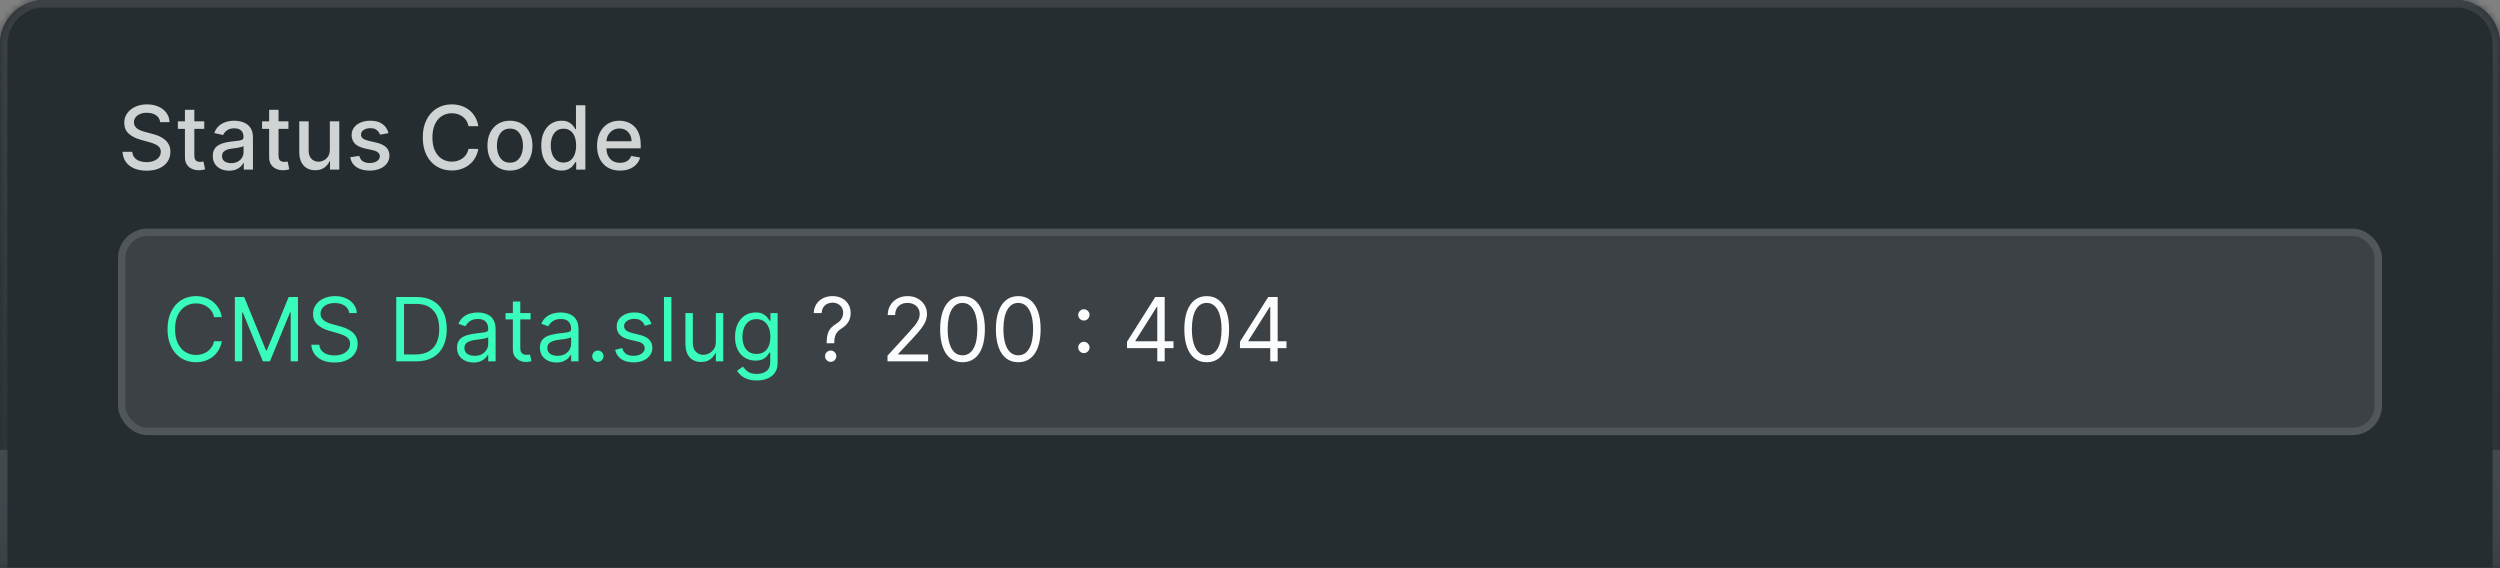 <svg width="339" height="77" viewBox="0 0 339 77" fill="none" xmlns="http://www.w3.org/2000/svg">
<rect x="0" y="0" width="339" height="77" fill="#808080" stroke="none"/>
<g clip-path="url(#clip0_3635_1807)">
<mask id="path-1-inside-1_3635_1807" fill="white">
<path d="M0 6C0 2.686 2.686 0 6 0H333C336.314 0 339 2.686 339 6V77H0V6Z"/>
</mask>
<mask id="path-3-outside-2_3635_1807" maskUnits="userSpaceOnUse" x="-1" y="-1" width="341" height="78" fill="black">
<rect fill="white" x="-1" y="-1" width="341" height="78"/>
<path d="M0 0H339V77H0V0Z"/>
</mask>
<path d="M0 0H339V77H0V0Z" fill="#262D30"/>
<path d="M0 0V-1H-1V0H0ZM339 0H340V-1H339V0ZM0 1H339V-1H0V1ZM338 0V77H340V0H338ZM1 77V0H-1V77H1Z" fill="url(#paint0_linear_3635_1807)" mask="url(#path-3-outside-2_3635_1807)"/>
<path fill-rule="evenodd" clip-rule="evenodd" d="M339 1H0V0H339V1Z" fill="#3C4145"/>
<rect y="1" width="339" height="8" fill="#262D30"/>
<rect width="339" height="52" transform="translate(0 9)" fill="#262D30"/>
<rect width="307" height="52" transform="translate(16 9)" fill="#262D30"/>
<path d="M21.719 16.565C21.673 16.162 21.486 15.849 21.156 15.628C20.827 15.403 20.412 15.291 19.912 15.291C19.554 15.291 19.244 15.348 18.983 15.462C18.722 15.572 18.518 15.726 18.374 15.922C18.232 16.115 18.16 16.335 18.16 16.582C18.16 16.79 18.209 16.969 18.305 17.119C18.405 17.27 18.534 17.396 18.693 17.499C18.855 17.598 19.028 17.682 19.213 17.75C19.398 17.815 19.575 17.869 19.746 17.912L20.598 18.134C20.876 18.202 21.162 18.294 21.454 18.41C21.747 18.527 22.018 18.68 22.268 18.871C22.518 19.061 22.72 19.297 22.874 19.578C23.03 19.859 23.108 20.196 23.108 20.588C23.108 21.082 22.98 21.521 22.724 21.905C22.472 22.288 22.104 22.591 21.621 22.812C21.141 23.034 20.56 23.145 19.878 23.145C19.224 23.145 18.659 23.041 18.182 22.834C17.704 22.626 17.331 22.332 17.061 21.952C16.791 21.568 16.642 21.114 16.614 20.588H17.935C17.96 20.903 18.062 21.166 18.241 21.376C18.423 21.584 18.655 21.739 18.936 21.841C19.22 21.94 19.531 21.99 19.869 21.99C20.241 21.99 20.572 21.932 20.862 21.815C21.155 21.696 21.385 21.531 21.553 21.321C21.72 21.108 21.804 20.859 21.804 20.575C21.804 20.317 21.73 20.105 21.582 19.94C21.438 19.776 21.24 19.639 20.99 19.531C20.743 19.423 20.463 19.328 20.151 19.246L19.119 18.965C18.421 18.774 17.866 18.494 17.457 18.125C17.051 17.756 16.848 17.267 16.848 16.659C16.848 16.156 16.984 15.717 17.257 15.342C17.53 14.967 17.899 14.676 18.365 14.469C18.831 14.258 19.357 14.153 19.942 14.153C20.533 14.153 21.054 14.257 21.506 14.464C21.96 14.672 22.318 14.957 22.579 15.321C22.841 15.682 22.977 16.097 22.989 16.565H21.719ZM27.695 16.454V17.477H24.119V16.454H27.695ZM25.078 14.886H26.352V21.078C26.352 21.325 26.389 21.511 26.463 21.636C26.537 21.759 26.632 21.842 26.749 21.888C26.868 21.93 26.997 21.952 27.136 21.952C27.239 21.952 27.328 21.945 27.405 21.93C27.482 21.916 27.541 21.905 27.584 21.896L27.814 22.949C27.74 22.977 27.635 23.006 27.499 23.034C27.362 23.065 27.192 23.082 26.987 23.085C26.652 23.091 26.34 23.031 26.05 22.906C25.76 22.781 25.526 22.588 25.347 22.327C25.168 22.065 25.078 21.737 25.078 21.342V14.886ZM31.069 23.145C30.654 23.145 30.279 23.068 29.944 22.915C29.609 22.759 29.343 22.533 29.147 22.237C28.954 21.942 28.857 21.579 28.857 21.151C28.857 20.781 28.928 20.477 29.07 20.239C29.212 20 29.404 19.811 29.646 19.672C29.887 19.533 30.157 19.428 30.455 19.357C30.753 19.285 31.058 19.232 31.367 19.195C31.759 19.149 32.077 19.112 32.322 19.084C32.566 19.053 32.744 19.003 32.854 18.935C32.965 18.866 33.021 18.756 33.021 18.602V18.572C33.021 18.2 32.916 17.912 32.705 17.707C32.498 17.503 32.188 17.401 31.776 17.401C31.347 17.401 31.009 17.496 30.762 17.686C30.518 17.874 30.349 18.082 30.255 18.312L29.058 18.04C29.2 17.642 29.407 17.321 29.68 17.077C29.955 16.829 30.272 16.651 30.63 16.54C30.988 16.426 31.364 16.369 31.759 16.369C32.021 16.369 32.298 16.401 32.59 16.463C32.886 16.523 33.161 16.634 33.417 16.796C33.675 16.957 33.887 17.189 34.052 17.49C34.217 17.788 34.299 18.176 34.299 18.653V23H33.055V22.105H33.004C32.921 22.27 32.798 22.432 32.633 22.591C32.468 22.75 32.256 22.882 31.998 22.987C31.739 23.092 31.43 23.145 31.069 23.145ZM31.346 22.122C31.698 22.122 31.999 22.053 32.249 21.913C32.502 21.774 32.694 21.592 32.825 21.368C32.958 21.141 33.025 20.898 33.025 20.639V19.796C32.979 19.841 32.891 19.884 32.761 19.923C32.633 19.96 32.486 19.993 32.322 20.021C32.157 20.047 31.996 20.071 31.84 20.094C31.684 20.114 31.553 20.131 31.448 20.145C31.201 20.176 30.975 20.229 30.771 20.303C30.569 20.376 30.407 20.483 30.285 20.622C30.166 20.759 30.106 20.94 30.106 21.168C30.106 21.483 30.222 21.722 30.455 21.884C30.688 22.043 30.985 22.122 31.346 22.122ZM39.111 16.454V17.477H35.536V16.454H39.111ZM36.495 14.886H37.769V21.078C37.769 21.325 37.806 21.511 37.88 21.636C37.954 21.759 38.049 21.842 38.165 21.888C38.285 21.93 38.414 21.952 38.553 21.952C38.656 21.952 38.745 21.945 38.822 21.93C38.898 21.916 38.958 21.905 39.001 21.896L39.231 22.949C39.157 22.977 39.052 23.006 38.915 23.034C38.779 23.065 38.609 23.082 38.404 23.085C38.069 23.091 37.756 23.031 37.467 22.906C37.177 22.781 36.942 22.588 36.764 22.327C36.584 22.065 36.495 21.737 36.495 21.342V14.886ZM44.727 20.285V16.454H46.006V23H44.753V21.866H44.685C44.534 22.216 44.293 22.507 43.96 22.74C43.631 22.97 43.22 23.085 42.729 23.085C42.308 23.085 41.936 22.993 41.612 22.808C41.291 22.621 41.038 22.344 40.854 21.977C40.672 21.611 40.581 21.158 40.581 20.618V16.454H41.855V20.465C41.855 20.91 41.979 21.266 42.226 21.53C42.473 21.794 42.794 21.926 43.189 21.926C43.428 21.926 43.665 21.866 43.901 21.747C44.139 21.628 44.337 21.447 44.493 21.206C44.652 20.965 44.73 20.658 44.727 20.285ZM52.682 18.053L51.528 18.257C51.479 18.109 51.403 17.969 51.297 17.835C51.195 17.702 51.056 17.592 50.88 17.507C50.704 17.422 50.484 17.379 50.219 17.379C49.859 17.379 49.557 17.46 49.316 17.622C49.075 17.781 48.954 17.987 48.954 18.24C48.954 18.459 49.035 18.635 49.197 18.768C49.359 18.902 49.62 19.011 49.981 19.097L51.02 19.335C51.623 19.474 52.072 19.689 52.367 19.979C52.663 20.268 52.81 20.645 52.81 21.108C52.81 21.5 52.697 21.849 52.469 22.156C52.245 22.46 51.931 22.699 51.528 22.872C51.127 23.046 50.663 23.132 50.134 23.132C49.401 23.132 48.803 22.976 48.34 22.663C47.877 22.348 47.593 21.901 47.488 21.321L48.719 21.134C48.796 21.454 48.954 21.697 49.192 21.862C49.431 22.024 49.742 22.105 50.126 22.105C50.543 22.105 50.877 22.018 51.127 21.845C51.377 21.669 51.502 21.454 51.502 21.202C51.502 20.997 51.425 20.825 51.272 20.686C51.121 20.547 50.89 20.442 50.577 20.371L49.469 20.128C48.859 19.989 48.407 19.767 48.114 19.463C47.825 19.159 47.68 18.774 47.68 18.308C47.68 17.922 47.788 17.584 48.004 17.294C48.219 17.004 48.518 16.778 48.898 16.616C49.279 16.452 49.715 16.369 50.207 16.369C50.914 16.369 51.471 16.523 51.877 16.829C52.283 17.134 52.552 17.541 52.682 18.053ZM64.858 17.111H63.528C63.477 16.827 63.382 16.577 63.243 16.361C63.104 16.145 62.933 15.962 62.731 15.811C62.53 15.661 62.304 15.547 62.054 15.47C61.807 15.393 61.544 15.355 61.266 15.355C60.763 15.355 60.312 15.482 59.915 15.734C59.52 15.987 59.207 16.358 58.977 16.847C58.75 17.335 58.636 17.932 58.636 18.636C58.636 19.347 58.75 19.946 58.977 20.435C59.207 20.923 59.521 21.293 59.919 21.543C60.317 21.793 60.764 21.918 61.261 21.918C61.537 21.918 61.798 21.881 62.045 21.807C62.295 21.73 62.521 21.618 62.723 21.47C62.925 21.322 63.095 21.142 63.234 20.929C63.376 20.713 63.474 20.466 63.528 20.188L64.858 20.192C64.787 20.621 64.649 21.016 64.445 21.376C64.243 21.734 63.983 22.044 63.665 22.305C63.349 22.564 62.989 22.764 62.582 22.906C62.176 23.048 61.733 23.119 61.253 23.119C60.497 23.119 59.824 22.94 59.233 22.582C58.642 22.222 58.176 21.706 57.835 21.035C57.497 20.365 57.328 19.565 57.328 18.636C57.328 17.704 57.498 16.905 57.839 16.237C58.18 15.567 58.646 15.053 59.237 14.695C59.828 14.334 60.5 14.153 61.253 14.153C61.716 14.153 62.148 14.22 62.548 14.354C62.952 14.484 63.314 14.678 63.635 14.933C63.956 15.186 64.222 15.496 64.432 15.862C64.642 16.226 64.784 16.642 64.858 17.111ZM69.148 23.132C68.535 23.132 67.999 22.991 67.542 22.71C67.084 22.429 66.729 22.035 66.476 21.53C66.224 21.024 66.097 20.433 66.097 19.757C66.097 19.078 66.224 18.484 66.476 17.976C66.729 17.467 67.084 17.072 67.542 16.791C67.999 16.51 68.535 16.369 69.148 16.369C69.762 16.369 70.297 16.51 70.755 16.791C71.212 17.072 71.567 17.467 71.82 17.976C72.073 18.484 72.2 19.078 72.2 19.757C72.2 20.433 72.073 21.024 71.82 21.53C71.567 22.035 71.212 22.429 70.755 22.71C70.297 22.991 69.762 23.132 69.148 23.132ZM69.153 22.062C69.55 22.062 69.88 21.957 70.141 21.747C70.403 21.537 70.596 21.257 70.721 20.908C70.849 20.558 70.912 20.173 70.912 19.753C70.912 19.335 70.849 18.952 70.721 18.602C70.596 18.25 70.403 17.967 70.141 17.754C69.88 17.541 69.55 17.435 69.153 17.435C68.752 17.435 68.42 17.541 68.155 17.754C67.894 17.967 67.7 18.25 67.572 18.602C67.447 18.952 67.384 19.335 67.384 19.753C67.384 20.173 67.447 20.558 67.572 20.908C67.7 21.257 67.894 21.537 68.155 21.747C68.42 21.957 68.752 22.062 69.153 22.062ZM76.132 23.128C75.604 23.128 75.132 22.993 74.717 22.723C74.305 22.45 73.981 22.062 73.746 21.56C73.513 21.054 73.396 20.447 73.396 19.74C73.396 19.033 73.514 18.428 73.75 17.925C73.989 17.422 74.315 17.037 74.73 16.77C75.145 16.503 75.615 16.369 76.141 16.369C76.547 16.369 76.874 16.438 77.121 16.574C77.371 16.707 77.564 16.864 77.7 17.043C77.839 17.222 77.947 17.379 78.024 17.516H78.101V14.273H79.375V23H78.131V21.982H78.024C77.947 22.121 77.837 22.28 77.692 22.459C77.55 22.638 77.354 22.794 77.104 22.928C76.854 23.061 76.53 23.128 76.132 23.128ZM76.413 22.041C76.78 22.041 77.089 21.945 77.342 21.751C77.598 21.555 77.791 21.284 77.922 20.938C78.055 20.591 78.122 20.188 78.122 19.727C78.122 19.273 78.057 18.875 77.926 18.534C77.795 18.193 77.604 17.928 77.351 17.737C77.098 17.547 76.785 17.452 76.413 17.452C76.03 17.452 75.71 17.551 75.454 17.75C75.199 17.949 75.006 18.22 74.875 18.564C74.747 18.908 74.683 19.296 74.683 19.727C74.683 20.165 74.749 20.558 74.879 20.908C75.01 21.257 75.203 21.534 75.459 21.739C75.717 21.94 76.035 22.041 76.413 22.041ZM84.074 23.132C83.43 23.132 82.874 22.994 82.408 22.719C81.945 22.44 81.587 22.05 81.334 21.547C81.084 21.041 80.959 20.449 80.959 19.77C80.959 19.099 81.084 18.509 81.334 17.997C81.587 17.486 81.939 17.087 82.391 16.8C82.846 16.513 83.377 16.369 83.985 16.369C84.354 16.369 84.712 16.43 85.059 16.553C85.405 16.675 85.716 16.866 85.992 17.128C86.268 17.389 86.485 17.729 86.644 18.146C86.803 18.561 86.883 19.065 86.883 19.659V20.111H81.68V19.156H85.634C85.634 18.821 85.566 18.524 85.43 18.266C85.293 18.004 85.101 17.798 84.854 17.648C84.61 17.497 84.323 17.422 83.993 17.422C83.635 17.422 83.323 17.51 83.056 17.686C82.792 17.859 82.587 18.087 82.442 18.368C82.3 18.646 82.229 18.949 82.229 19.276V20.021C82.229 20.459 82.306 20.831 82.459 21.138C82.616 21.445 82.833 21.679 83.111 21.841C83.39 22 83.715 22.079 84.087 22.079C84.329 22.079 84.549 22.046 84.748 21.977C84.947 21.906 85.118 21.801 85.263 21.662C85.408 21.523 85.519 21.351 85.596 21.146L86.802 21.364C86.705 21.719 86.532 22.03 86.282 22.297C86.035 22.561 85.724 22.767 85.349 22.915C84.976 23.06 84.552 23.132 84.074 23.132Z" fill="#D0D3D4"/>
<rect width="307" height="32" transform="translate(16 29)" fill="#262D30"/>
<rect x="16.5" y="31.5" width="306" height="27" rx="3.5" fill="#3C4145"/>
<rect x="16.5" y="31.5" width="306" height="27" rx="3.5" stroke="#515659"/>
<path d="M30.079 43H29.023C28.96 42.696 28.851 42.429 28.695 42.199C28.541 41.969 28.354 41.776 28.132 41.619C27.913 41.46 27.671 41.341 27.403 41.261C27.136 41.182 26.858 41.142 26.568 41.142C26.04 41.142 25.561 41.276 25.132 41.543C24.706 41.81 24.366 42.203 24.114 42.723C23.864 43.243 23.739 43.881 23.739 44.636C23.739 45.392 23.864 46.03 24.114 46.55C24.366 47.07 24.706 47.463 25.132 47.73C25.561 47.997 26.04 48.131 26.568 48.131C26.858 48.131 27.136 48.091 27.403 48.011C27.671 47.932 27.913 47.814 28.132 47.658C28.354 47.499 28.541 47.304 28.695 47.074C28.851 46.841 28.96 46.574 29.023 46.273H30.079C30 46.719 29.855 47.118 29.645 47.47C29.435 47.822 29.173 48.122 28.861 48.369C28.548 48.614 28.197 48.8 27.808 48.928C27.422 49.055 27.009 49.119 26.568 49.119C25.824 49.119 25.162 48.938 24.582 48.574C24.003 48.21 23.547 47.693 23.215 47.023C22.882 46.352 22.716 45.557 22.716 44.636C22.716 43.716 22.882 42.92 23.215 42.25C23.547 41.58 24.003 41.062 24.582 40.699C25.162 40.335 25.824 40.153 26.568 40.153C27.009 40.153 27.422 40.217 27.808 40.345C28.197 40.473 28.548 40.66 28.861 40.908C29.173 41.152 29.435 41.45 29.645 41.803C29.855 42.152 30 42.551 30.079 43ZM31.847 40.273H33.109L36.075 47.517H36.177L39.143 40.273H40.404V49H39.416V42.369H39.33L36.603 49H35.648L32.921 42.369H32.836V49H31.847V40.273ZM47.356 42.455C47.305 42.023 47.097 41.688 46.734 41.449C46.37 41.21 45.924 41.091 45.396 41.091C45.009 41.091 44.671 41.153 44.381 41.278C44.094 41.403 43.87 41.575 43.708 41.794C43.549 42.013 43.469 42.261 43.469 42.54C43.469 42.773 43.525 42.973 43.636 43.141C43.749 43.305 43.894 43.443 44.07 43.554C44.246 43.662 44.431 43.751 44.624 43.822C44.817 43.891 44.995 43.946 45.157 43.989L46.043 44.227C46.271 44.287 46.523 44.369 46.802 44.474C47.083 44.58 47.352 44.723 47.607 44.905C47.866 45.084 48.079 45.314 48.246 45.595C48.414 45.876 48.498 46.222 48.498 46.631C48.498 47.102 48.374 47.528 48.127 47.909C47.883 48.29 47.525 48.592 47.053 48.817C46.584 49.041 46.015 49.153 45.344 49.153C44.719 49.153 44.178 49.053 43.721 48.851C43.266 48.649 42.908 48.368 42.647 48.007C42.389 47.646 42.242 47.227 42.208 46.75H43.299C43.327 47.08 43.438 47.352 43.631 47.568C43.827 47.781 44.075 47.94 44.373 48.045C44.674 48.148 44.998 48.199 45.344 48.199C45.748 48.199 46.11 48.133 46.431 48.003C46.752 47.869 47.006 47.685 47.194 47.449C47.381 47.21 47.475 46.932 47.475 46.614C47.475 46.324 47.394 46.088 47.232 45.906C47.07 45.724 46.857 45.577 46.593 45.463C46.329 45.349 46.043 45.25 45.736 45.165L44.663 44.858C43.981 44.662 43.441 44.382 43.043 44.019C42.646 43.655 42.447 43.179 42.447 42.591C42.447 42.102 42.579 41.676 42.843 41.312C43.11 40.946 43.468 40.662 43.917 40.46C44.369 40.256 44.873 40.153 45.43 40.153C45.992 40.153 46.492 40.254 46.93 40.456C47.367 40.655 47.714 40.928 47.969 41.274C48.228 41.621 48.364 42.014 48.379 42.455H47.356ZM56.424 49H53.73V40.273H56.543C57.389 40.273 58.114 40.447 58.716 40.797C59.319 41.144 59.78 41.642 60.101 42.293C60.422 42.94 60.583 43.716 60.583 44.619C60.583 45.528 60.421 46.311 60.097 46.967C59.773 47.621 59.301 48.124 58.682 48.476C58.063 48.825 57.31 49 56.424 49ZM54.787 48.062H56.355C57.077 48.062 57.675 47.923 58.149 47.645C58.624 47.367 58.978 46.97 59.211 46.456C59.444 45.942 59.56 45.33 59.56 44.619C59.56 43.915 59.445 43.308 59.215 42.8C58.985 42.288 58.641 41.896 58.184 41.624C57.726 41.348 57.157 41.21 56.475 41.21H54.787V48.062ZM64.205 49.153C63.79 49.153 63.414 49.075 63.076 48.919C62.738 48.76 62.469 48.531 62.27 48.233C62.072 47.932 61.972 47.568 61.972 47.142C61.972 46.767 62.046 46.463 62.194 46.23C62.342 45.994 62.539 45.81 62.786 45.676C63.033 45.543 63.306 45.443 63.604 45.378C63.906 45.31 64.208 45.256 64.512 45.216C64.91 45.165 65.232 45.126 65.479 45.101C65.729 45.072 65.911 45.026 66.025 44.96C66.141 44.895 66.2 44.781 66.2 44.619V44.585C66.2 44.165 66.084 43.838 65.854 43.605C65.627 43.372 65.282 43.256 64.819 43.256C64.339 43.256 63.962 43.361 63.69 43.571C63.417 43.781 63.225 44.006 63.114 44.244L62.16 43.903C62.33 43.506 62.557 43.196 62.842 42.974C63.129 42.75 63.441 42.594 63.779 42.506C64.12 42.415 64.455 42.369 64.785 42.369C64.995 42.369 65.236 42.395 65.509 42.446C65.785 42.494 66.05 42.595 66.306 42.749C66.565 42.902 66.779 43.133 66.95 43.443C67.12 43.753 67.205 44.168 67.205 44.688V49H66.2V48.114H66.148C66.08 48.256 65.966 48.408 65.808 48.57C65.648 48.731 65.437 48.869 65.172 48.983C64.908 49.097 64.586 49.153 64.205 49.153ZM64.359 48.25C64.756 48.25 65.091 48.172 65.364 48.016C65.64 47.859 65.847 47.658 65.986 47.41C66.129 47.163 66.2 46.903 66.2 46.631V45.71C66.157 45.761 66.063 45.808 65.918 45.851C65.776 45.891 65.611 45.926 65.424 45.957C65.239 45.986 65.059 46.011 64.883 46.034C64.709 46.054 64.569 46.071 64.461 46.085C64.2 46.119 63.955 46.175 63.728 46.251C63.504 46.325 63.322 46.438 63.182 46.588C63.046 46.736 62.978 46.938 62.978 47.193C62.978 47.543 63.107 47.807 63.366 47.986C63.627 48.162 63.958 48.25 64.359 48.25ZM71.947 42.455V43.307H68.555V42.455H71.947ZM69.544 40.886H70.55V47.125C70.55 47.409 70.591 47.622 70.673 47.764C70.758 47.903 70.866 47.997 70.997 48.045C71.131 48.091 71.271 48.114 71.419 48.114C71.53 48.114 71.621 48.108 71.692 48.097C71.763 48.082 71.82 48.071 71.862 48.062L72.067 48.966C71.999 48.992 71.903 49.017 71.781 49.043C71.659 49.071 71.504 49.085 71.317 49.085C71.033 49.085 70.754 49.024 70.481 48.902C70.212 48.78 69.987 48.594 69.808 48.344C69.632 48.094 69.544 47.778 69.544 47.398V40.886ZM75.446 49.153C75.031 49.153 74.655 49.075 74.317 48.919C73.979 48.76 73.71 48.531 73.512 48.233C73.313 47.932 73.213 47.568 73.213 47.142C73.213 46.767 73.287 46.463 73.435 46.23C73.583 45.994 73.78 45.81 74.027 45.676C74.274 45.543 74.547 45.443 74.845 45.378C75.147 45.31 75.449 45.256 75.753 45.216C76.151 45.165 76.473 45.126 76.72 45.101C76.97 45.072 77.152 45.026 77.266 44.96C77.382 44.895 77.441 44.781 77.441 44.619V44.585C77.441 44.165 77.326 43.838 77.095 43.605C76.868 43.372 76.523 43.256 76.06 43.256C75.58 43.256 75.203 43.361 74.931 43.571C74.658 43.781 74.466 44.006 74.355 44.244L73.401 43.903C73.571 43.506 73.799 43.196 74.083 42.974C74.37 42.75 74.682 42.594 75.02 42.506C75.361 42.415 75.696 42.369 76.026 42.369C76.236 42.369 76.478 42.395 76.75 42.446C77.026 42.494 77.291 42.595 77.547 42.749C77.806 42.902 78.02 43.133 78.191 43.443C78.361 43.753 78.446 44.168 78.446 44.688V49H77.441V48.114H77.389C77.321 48.256 77.208 48.408 77.049 48.57C76.889 48.731 76.678 48.869 76.414 48.983C76.149 49.097 75.827 49.153 75.446 49.153ZM75.6 48.25C75.997 48.25 76.333 48.172 76.605 48.016C76.881 47.859 77.088 47.658 77.228 47.41C77.37 47.163 77.441 46.903 77.441 46.631V45.71C77.398 45.761 77.304 45.808 77.159 45.851C77.017 45.891 76.853 45.926 76.665 45.957C76.48 45.986 76.3 46.011 76.124 46.034C75.951 46.054 75.81 46.071 75.702 46.085C75.441 46.119 75.196 46.175 74.969 46.251C74.745 46.325 74.563 46.438 74.424 46.588C74.287 46.736 74.219 46.938 74.219 47.193C74.219 47.543 74.348 47.807 74.607 47.986C74.868 48.162 75.199 48.25 75.6 48.25ZM81.075 49.068C80.865 49.068 80.684 48.993 80.534 48.842C80.383 48.692 80.308 48.511 80.308 48.301C80.308 48.091 80.383 47.91 80.534 47.76C80.684 47.609 80.865 47.534 81.075 47.534C81.285 47.534 81.465 47.609 81.616 47.76C81.767 47.91 81.842 48.091 81.842 48.301C81.842 48.44 81.806 48.568 81.735 48.685C81.667 48.801 81.575 48.895 81.458 48.966C81.345 49.034 81.217 49.068 81.075 49.068ZM88.343 43.92L87.439 44.176C87.383 44.026 87.299 43.879 87.188 43.737C87.08 43.592 86.932 43.473 86.745 43.379C86.557 43.285 86.317 43.239 86.025 43.239C85.624 43.239 85.29 43.331 85.023 43.516C84.759 43.697 84.627 43.929 84.627 44.21C84.627 44.46 84.718 44.658 84.9 44.803C85.082 44.947 85.366 45.068 85.752 45.165L86.724 45.403C87.309 45.545 87.745 45.763 88.032 46.055C88.319 46.345 88.462 46.719 88.462 47.176C88.462 47.551 88.354 47.886 88.138 48.182C87.925 48.477 87.627 48.71 87.243 48.881C86.86 49.051 86.414 49.136 85.905 49.136C85.238 49.136 84.685 48.992 84.248 48.702C83.81 48.412 83.533 47.989 83.417 47.432L84.371 47.193C84.462 47.545 84.634 47.81 84.887 47.986C85.143 48.162 85.476 48.25 85.888 48.25C86.357 48.25 86.729 48.151 87.005 47.952C87.283 47.75 87.422 47.508 87.422 47.227C87.422 47 87.343 46.81 87.184 46.656C87.025 46.5 86.78 46.383 86.451 46.307L85.36 46.051C84.76 45.909 84.32 45.689 84.039 45.391C83.76 45.09 83.621 44.713 83.621 44.261C83.621 43.892 83.725 43.565 83.932 43.281C84.143 42.997 84.428 42.774 84.789 42.612C85.153 42.45 85.564 42.369 86.025 42.369C86.672 42.369 87.181 42.511 87.55 42.795C87.922 43.08 88.187 43.455 88.343 43.92ZM91.042 40.273V49H90.036V40.273H91.042ZM97.069 46.324V42.455H98.074V49H97.069V47.892H97.001C96.847 48.224 96.609 48.507 96.285 48.74C95.961 48.97 95.552 49.085 95.057 49.085C94.648 49.085 94.285 48.996 93.966 48.817C93.648 48.635 93.398 48.362 93.216 47.999C93.035 47.632 92.944 47.17 92.944 46.614V42.455H93.949V46.545C93.949 47.023 94.083 47.403 94.35 47.688C94.62 47.972 94.964 48.114 95.381 48.114C95.631 48.114 95.885 48.05 96.144 47.922C96.405 47.794 96.624 47.598 96.8 47.334C96.979 47.07 97.069 46.733 97.069 46.324ZM102.618 51.591C102.133 51.591 101.715 51.528 101.366 51.403C101.016 51.281 100.725 51.119 100.492 50.918C100.262 50.719 100.079 50.506 99.942 50.278L100.743 49.716C100.834 49.835 100.949 49.972 101.089 50.125C101.228 50.281 101.418 50.416 101.66 50.53C101.904 50.646 102.224 50.705 102.618 50.705C103.147 50.705 103.583 50.577 103.927 50.321C104.27 50.065 104.442 49.665 104.442 49.119V47.79H104.357C104.283 47.909 104.178 48.057 104.042 48.233C103.908 48.406 103.715 48.561 103.462 48.697C103.212 48.831 102.874 48.898 102.448 48.898C101.92 48.898 101.445 48.773 101.025 48.523C100.607 48.273 100.276 47.909 100.032 47.432C99.79 46.955 99.67 46.375 99.67 45.693C99.67 45.023 99.787 44.439 100.023 43.942C100.259 43.442 100.587 43.055 101.008 42.783C101.428 42.507 101.914 42.369 102.465 42.369C102.891 42.369 103.229 42.44 103.479 42.582C103.732 42.722 103.925 42.881 104.059 43.06C104.195 43.236 104.3 43.381 104.374 43.494H104.476V42.455H105.448V49.188C105.448 49.75 105.32 50.207 105.064 50.56C104.812 50.915 104.471 51.175 104.042 51.34C103.616 51.507 103.141 51.591 102.618 51.591ZM102.584 47.994C102.988 47.994 103.329 47.902 103.607 47.717C103.885 47.533 104.097 47.267 104.242 46.92C104.387 46.574 104.459 46.159 104.459 45.676C104.459 45.205 104.388 44.788 104.246 44.428C104.104 44.067 103.894 43.784 103.616 43.58C103.337 43.375 102.993 43.273 102.584 43.273C102.158 43.273 101.803 43.381 101.519 43.597C101.238 43.812 101.026 44.102 100.884 44.466C100.745 44.83 100.675 45.233 100.675 45.676C100.675 46.131 100.746 46.533 100.888 46.882C101.033 47.229 101.246 47.501 101.528 47.7C101.812 47.896 102.164 47.994 102.584 47.994Z" fill="#39FBBB"/>
<path d="M112.096 46.545V46.494C112.102 45.952 112.159 45.52 112.267 45.199C112.375 44.878 112.528 44.618 112.727 44.419C112.926 44.22 113.165 44.037 113.443 43.869C113.611 43.767 113.761 43.646 113.895 43.507C114.028 43.365 114.133 43.202 114.21 43.017C114.29 42.832 114.329 42.628 114.329 42.403C114.329 42.125 114.264 41.883 114.133 41.679C114.003 41.474 113.828 41.317 113.609 41.206C113.39 41.095 113.148 41.04 112.88 41.04C112.648 41.04 112.423 41.088 112.207 41.185C111.991 41.281 111.811 41.433 111.666 41.641C111.521 41.848 111.437 42.119 111.415 42.455H110.341C110.363 41.972 110.488 41.558 110.716 41.215C110.946 40.871 111.248 40.608 111.623 40.426C112.001 40.244 112.42 40.153 112.88 40.153C113.38 40.153 113.815 40.253 114.184 40.452C114.557 40.651 114.844 40.923 115.045 41.27C115.25 41.617 115.352 42.011 115.352 42.455C115.352 42.767 115.304 43.05 115.207 43.303C115.113 43.555 114.977 43.781 114.798 43.98C114.622 44.179 114.409 44.355 114.159 44.508C113.909 44.665 113.709 44.83 113.558 45.003C113.407 45.173 113.298 45.376 113.23 45.612C113.162 45.848 113.125 46.142 113.119 46.494V46.545H112.096ZM112.642 49.068C112.432 49.068 112.251 48.993 112.101 48.842C111.95 48.692 111.875 48.511 111.875 48.301C111.875 48.091 111.95 47.91 112.101 47.76C112.251 47.609 112.432 47.534 112.642 47.534C112.852 47.534 113.032 47.609 113.183 47.76C113.334 47.91 113.409 48.091 113.409 48.301C113.409 48.44 113.373 48.568 113.302 48.685C113.234 48.801 113.142 48.895 113.025 48.966C112.912 49.034 112.784 49.068 112.642 49.068ZM120.344 49V48.233L123.225 45.08C123.563 44.71 123.841 44.389 124.06 44.117C124.279 43.841 124.44 43.582 124.546 43.341C124.654 43.097 124.708 42.841 124.708 42.574C124.708 42.267 124.634 42.001 124.486 41.777C124.341 41.553 124.142 41.379 123.889 41.257C123.636 41.135 123.352 41.074 123.037 41.074C122.702 41.074 122.409 41.144 122.159 41.283C121.912 41.419 121.72 41.611 121.584 41.858C121.45 42.105 121.384 42.395 121.384 42.727H120.378C120.378 42.216 120.496 41.767 120.732 41.381C120.967 40.994 121.288 40.693 121.695 40.477C122.104 40.261 122.563 40.153 123.071 40.153C123.583 40.153 124.036 40.261 124.431 40.477C124.825 40.693 125.135 40.984 125.36 41.351C125.584 41.717 125.696 42.125 125.696 42.574C125.696 42.895 125.638 43.209 125.521 43.516C125.408 43.82 125.209 44.159 124.925 44.534C124.644 44.906 124.253 45.361 123.753 45.898L121.793 47.994V48.062H125.85V49H120.344ZM130.516 49.119C129.874 49.119 129.327 48.945 128.875 48.595C128.424 48.243 128.079 47.733 127.84 47.065C127.601 46.395 127.482 45.585 127.482 44.636C127.482 43.693 127.601 42.888 127.84 42.22C128.081 41.55 128.428 41.038 128.88 40.686C129.334 40.331 129.88 40.153 130.516 40.153C131.152 40.153 131.696 40.331 132.148 40.686C132.603 41.038 132.949 41.55 133.188 42.22C133.429 42.888 133.55 43.693 133.55 44.636C133.55 45.585 133.431 46.395 133.192 47.065C132.954 47.733 132.608 48.243 132.157 48.595C131.705 48.945 131.158 49.119 130.516 49.119ZM130.516 48.182C131.152 48.182 131.647 47.875 131.999 47.261C132.351 46.648 132.527 45.773 132.527 44.636C132.527 43.881 132.446 43.237 132.285 42.706C132.125 42.175 131.895 41.77 131.594 41.492C131.296 41.213 130.937 41.074 130.516 41.074C129.885 41.074 129.393 41.385 129.037 42.007C128.682 42.626 128.505 43.503 128.505 44.636C128.505 45.392 128.584 46.034 128.743 46.562C128.902 47.091 129.131 47.493 129.429 47.769C129.731 48.044 130.093 48.182 130.516 48.182ZM138.076 49.119C137.434 49.119 136.887 48.945 136.435 48.595C135.984 48.243 135.639 47.733 135.4 47.065C135.161 46.395 135.042 45.585 135.042 44.636C135.042 43.693 135.161 42.888 135.4 42.22C135.641 41.55 135.988 41.038 136.44 40.686C136.894 40.331 137.44 40.153 138.076 40.153C138.712 40.153 139.256 40.331 139.708 40.686C140.163 41.038 140.509 41.55 140.748 42.22C140.989 42.888 141.11 43.693 141.11 44.636C141.11 45.585 140.991 46.395 140.752 47.065C140.514 47.733 140.168 48.243 139.717 48.595C139.265 48.945 138.718 49.119 138.076 49.119ZM138.076 48.182C138.712 48.182 139.207 47.875 139.559 47.261C139.911 46.648 140.087 45.773 140.087 44.636C140.087 43.881 140.006 43.237 139.845 42.706C139.685 42.175 139.455 41.77 139.154 41.492C138.856 41.213 138.497 41.074 138.076 41.074C137.445 41.074 136.953 41.385 136.597 42.007C136.242 42.626 136.065 43.503 136.065 44.636C136.065 45.392 136.144 46.034 136.303 46.562C136.462 47.091 136.691 47.493 136.989 47.769C137.291 48.044 137.653 48.182 138.076 48.182ZM146.974 47.883C146.764 47.883 146.584 47.808 146.433 47.658C146.283 47.507 146.207 47.327 146.207 47.117C146.207 46.906 146.283 46.726 146.433 46.575C146.584 46.425 146.764 46.349 146.974 46.349C147.185 46.349 147.365 46.425 147.516 46.575C147.666 46.726 147.742 46.906 147.742 47.117C147.742 47.256 147.706 47.383 147.635 47.5C147.567 47.617 147.474 47.71 147.358 47.781C147.244 47.849 147.117 47.883 146.974 47.883ZM146.974 43.469C146.764 43.469 146.584 43.394 146.433 43.243C146.283 43.092 146.207 42.912 146.207 42.702C146.207 42.492 146.283 42.311 146.433 42.16C146.584 42.01 146.764 41.935 146.974 41.935C147.185 41.935 147.365 42.01 147.516 42.16C147.666 42.311 147.742 42.492 147.742 42.702C147.742 42.841 147.706 42.969 147.635 43.085C147.567 43.202 147.474 43.295 147.358 43.367C147.244 43.435 147.117 43.469 146.974 43.469ZM152.82 47.21V46.341L156.655 40.273H157.286V41.619H156.859L153.962 46.205V46.273H159.126V47.21H152.82ZM156.928 49V46.946V46.541V40.273H157.933V49H156.928ZM163.63 49.119C162.988 49.119 162.441 48.945 161.989 48.595C161.538 48.243 161.193 47.733 160.954 47.065C160.715 46.395 160.596 45.585 160.596 44.636C160.596 43.693 160.715 42.888 160.954 42.22C161.195 41.55 161.542 41.038 161.994 40.686C162.448 40.331 162.994 40.153 163.63 40.153C164.266 40.153 164.81 40.331 165.262 40.686C165.717 41.038 166.063 41.55 166.302 42.22C166.543 42.888 166.664 43.693 166.664 44.636C166.664 45.585 166.545 46.395 166.306 47.065C166.068 47.733 165.722 48.243 165.271 48.595C164.819 48.945 164.272 49.119 163.63 49.119ZM163.63 48.182C164.266 48.182 164.761 47.875 165.113 47.261C165.465 46.648 165.641 45.773 165.641 44.636C165.641 43.881 165.56 43.237 165.398 42.706C165.239 42.175 165.009 41.77 164.708 41.492C164.41 41.213 164.05 41.074 163.63 41.074C162.999 41.074 162.506 41.385 162.151 42.007C161.796 42.626 161.619 43.503 161.619 44.636C161.619 45.392 161.698 46.034 161.857 46.562C162.016 47.091 162.245 47.493 162.543 47.769C162.844 48.044 163.207 48.182 163.63 48.182ZM168.139 47.21V46.341L171.974 40.273H172.605V41.619H172.179L169.281 46.205V46.273H174.446V47.21H168.139ZM172.247 49V46.946V46.541V40.273H173.253V49H172.247Z" fill="#FBFCFD"/>
</g>
<path d="M-1 6C-1 2.134 2.134 -1 6 -1H333C336.866 -1 340 2.134 340 6H338C338 3.239 335.761 1 333 1H6C3.239 1 1 3.239 1 6H-1ZM339 77H0H339ZM-1 77V6C-1 2.134 2.134 -1 6 -1V1C3.239 1 1 3.239 1 6V77H-1ZM333 -1C336.866 -1 340 2.134 340 6V77H338V6C338 3.239 335.761 1 333 1V-1Z" fill="url(#paint1_linear_3635_1807)" mask="url(#path-1-inside-1_3635_1807)"/>
<defs>
<linearGradient id="paint0_linear_3635_1807" x1="169.5" y1="0" x2="169.5" y2="77" gradientUnits="userSpaceOnUse">
<stop stop-color="#3C4145"/>
<stop offset="1" stop-color="#95A1AB" stop-opacity="0.17"/>
</linearGradient>
<linearGradient id="paint1_linear_3635_1807" x1="169.5" y1="0" x2="169.5" y2="77" gradientUnits="userSpaceOnUse">
<stop stop-color="#3C4145"/>
<stop offset="1" stop-color="#3C4145" stop-opacity="0.17"/>
</linearGradient>
<clipPath id="clip0_3635_1807">
<path d="M0 6C0 2.686 2.686 0 6 0H333C336.314 0 339 2.686 339 6V77H0V6Z" fill="white"/>
</clipPath>
</defs>
</svg>
